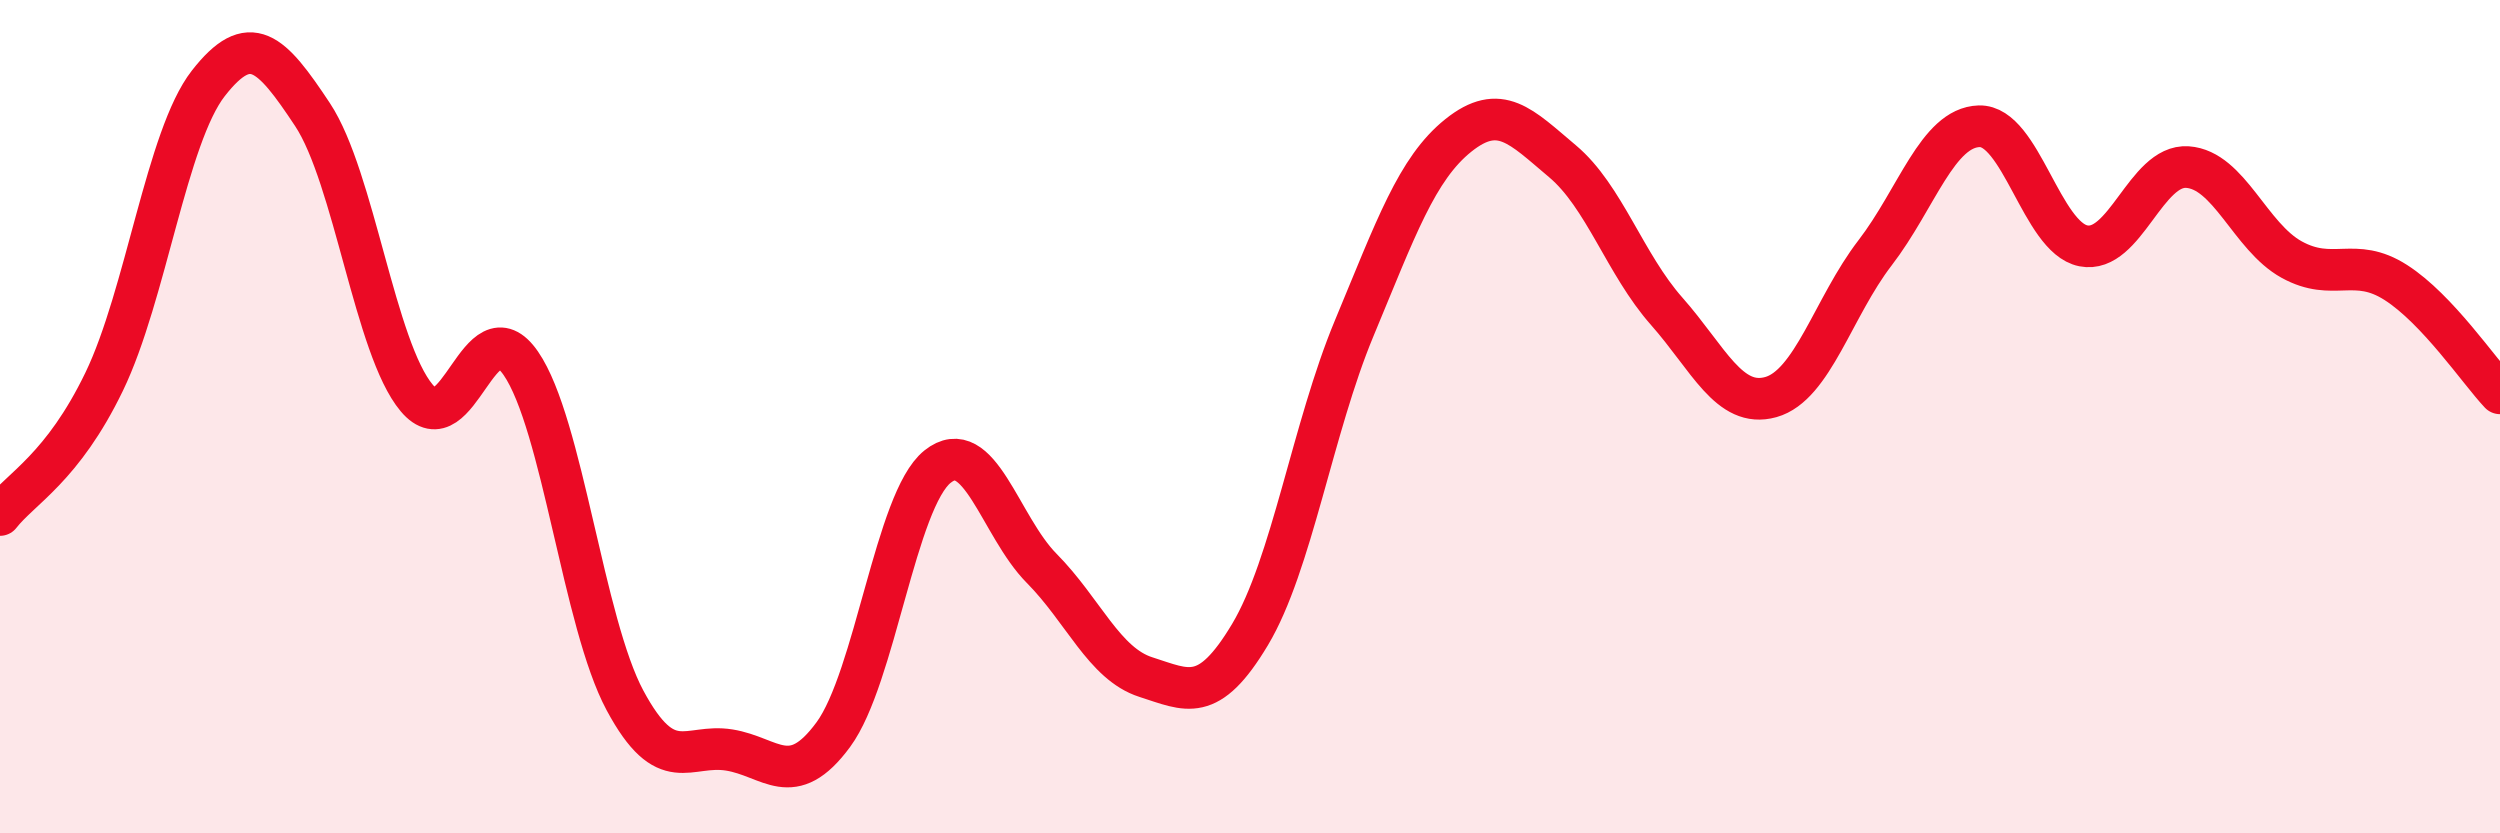 
    <svg width="60" height="20" viewBox="0 0 60 20" xmlns="http://www.w3.org/2000/svg">
      <path
        d="M 0,12.36 C 0.5,11.72 1.5,11.23 2.5,9.16 C 3.5,7.09 4,3.28 5,2 C 6,0.72 6.5,1.24 7.5,2.75 C 8.5,4.26 9,8.36 10,9.55 C 11,10.74 11.5,7.27 12.5,8.72 C 13.5,10.17 14,14.95 15,16.81 C 16,18.67 16.5,17.84 17.5,18 C 18.5,18.16 19,18.99 20,17.63 C 21,16.27 21.5,12 22.5,11.2 C 23.5,10.4 24,12.63 25,13.64 C 26,14.65 26.5,15.93 27.5,16.25 C 28.5,16.57 29,16.9 30,15.23 C 31,13.56 31.5,10.28 32.5,7.88 C 33.5,5.48 34,4.05 35,3.25 C 36,2.45 36.5,3.03 37.5,3.87 C 38.5,4.71 39,6.34 40,7.47 C 41,8.6 41.5,9.81 42.5,9.53 C 43.5,9.25 44,7.37 45,6.07 C 46,4.77 46.5,3.06 47.5,3.03 C 48.5,3 49,5.7 50,5.9 C 51,6.1 51.5,3.94 52.5,4.01 C 53.5,4.08 54,5.68 55,6.23 C 56,6.78 56.5,6.14 57.5,6.78 C 58.5,7.42 59.5,8.91 60,9.44L60 20L0 20Z"
        fill="#EB0A25"
        opacity="0.1"
        stroke-linecap="round"
        stroke-linejoin="round"
      />
      <path
        d="M 0,12.36 C 0.5,11.72 1.5,11.23 2.5,9.16 C 3.5,7.09 4,3.28 5,2 C 6,0.72 6.5,1.24 7.5,2.75 C 8.5,4.26 9,8.36 10,9.55 C 11,10.74 11.5,7.27 12.5,8.72 C 13.5,10.17 14,14.95 15,16.81 C 16,18.67 16.5,17.84 17.5,18 C 18.5,18.16 19,18.99 20,17.63 C 21,16.27 21.5,12 22.5,11.2 C 23.5,10.4 24,12.63 25,13.64 C 26,14.65 26.5,15.93 27.5,16.25 C 28.5,16.57 29,16.9 30,15.23 C 31,13.56 31.5,10.28 32.5,7.88 C 33.5,5.48 34,4.05 35,3.25 C 36,2.45 36.5,3.03 37.5,3.87 C 38.5,4.71 39,6.34 40,7.47 C 41,8.6 41.5,9.81 42.5,9.53 C 43.5,9.25 44,7.37 45,6.07 C 46,4.77 46.5,3.06 47.5,3.03 C 48.5,3 49,5.7 50,5.9 C 51,6.1 51.5,3.94 52.5,4.01 C 53.5,4.08 54,5.68 55,6.23 C 56,6.78 56.5,6.14 57.5,6.78 C 58.5,7.42 59.5,8.91 60,9.44"
        stroke="#EB0A25"
        stroke-width="1"
        fill="none"
        stroke-linecap="round"
        stroke-linejoin="round"
      />
    </svg>
  